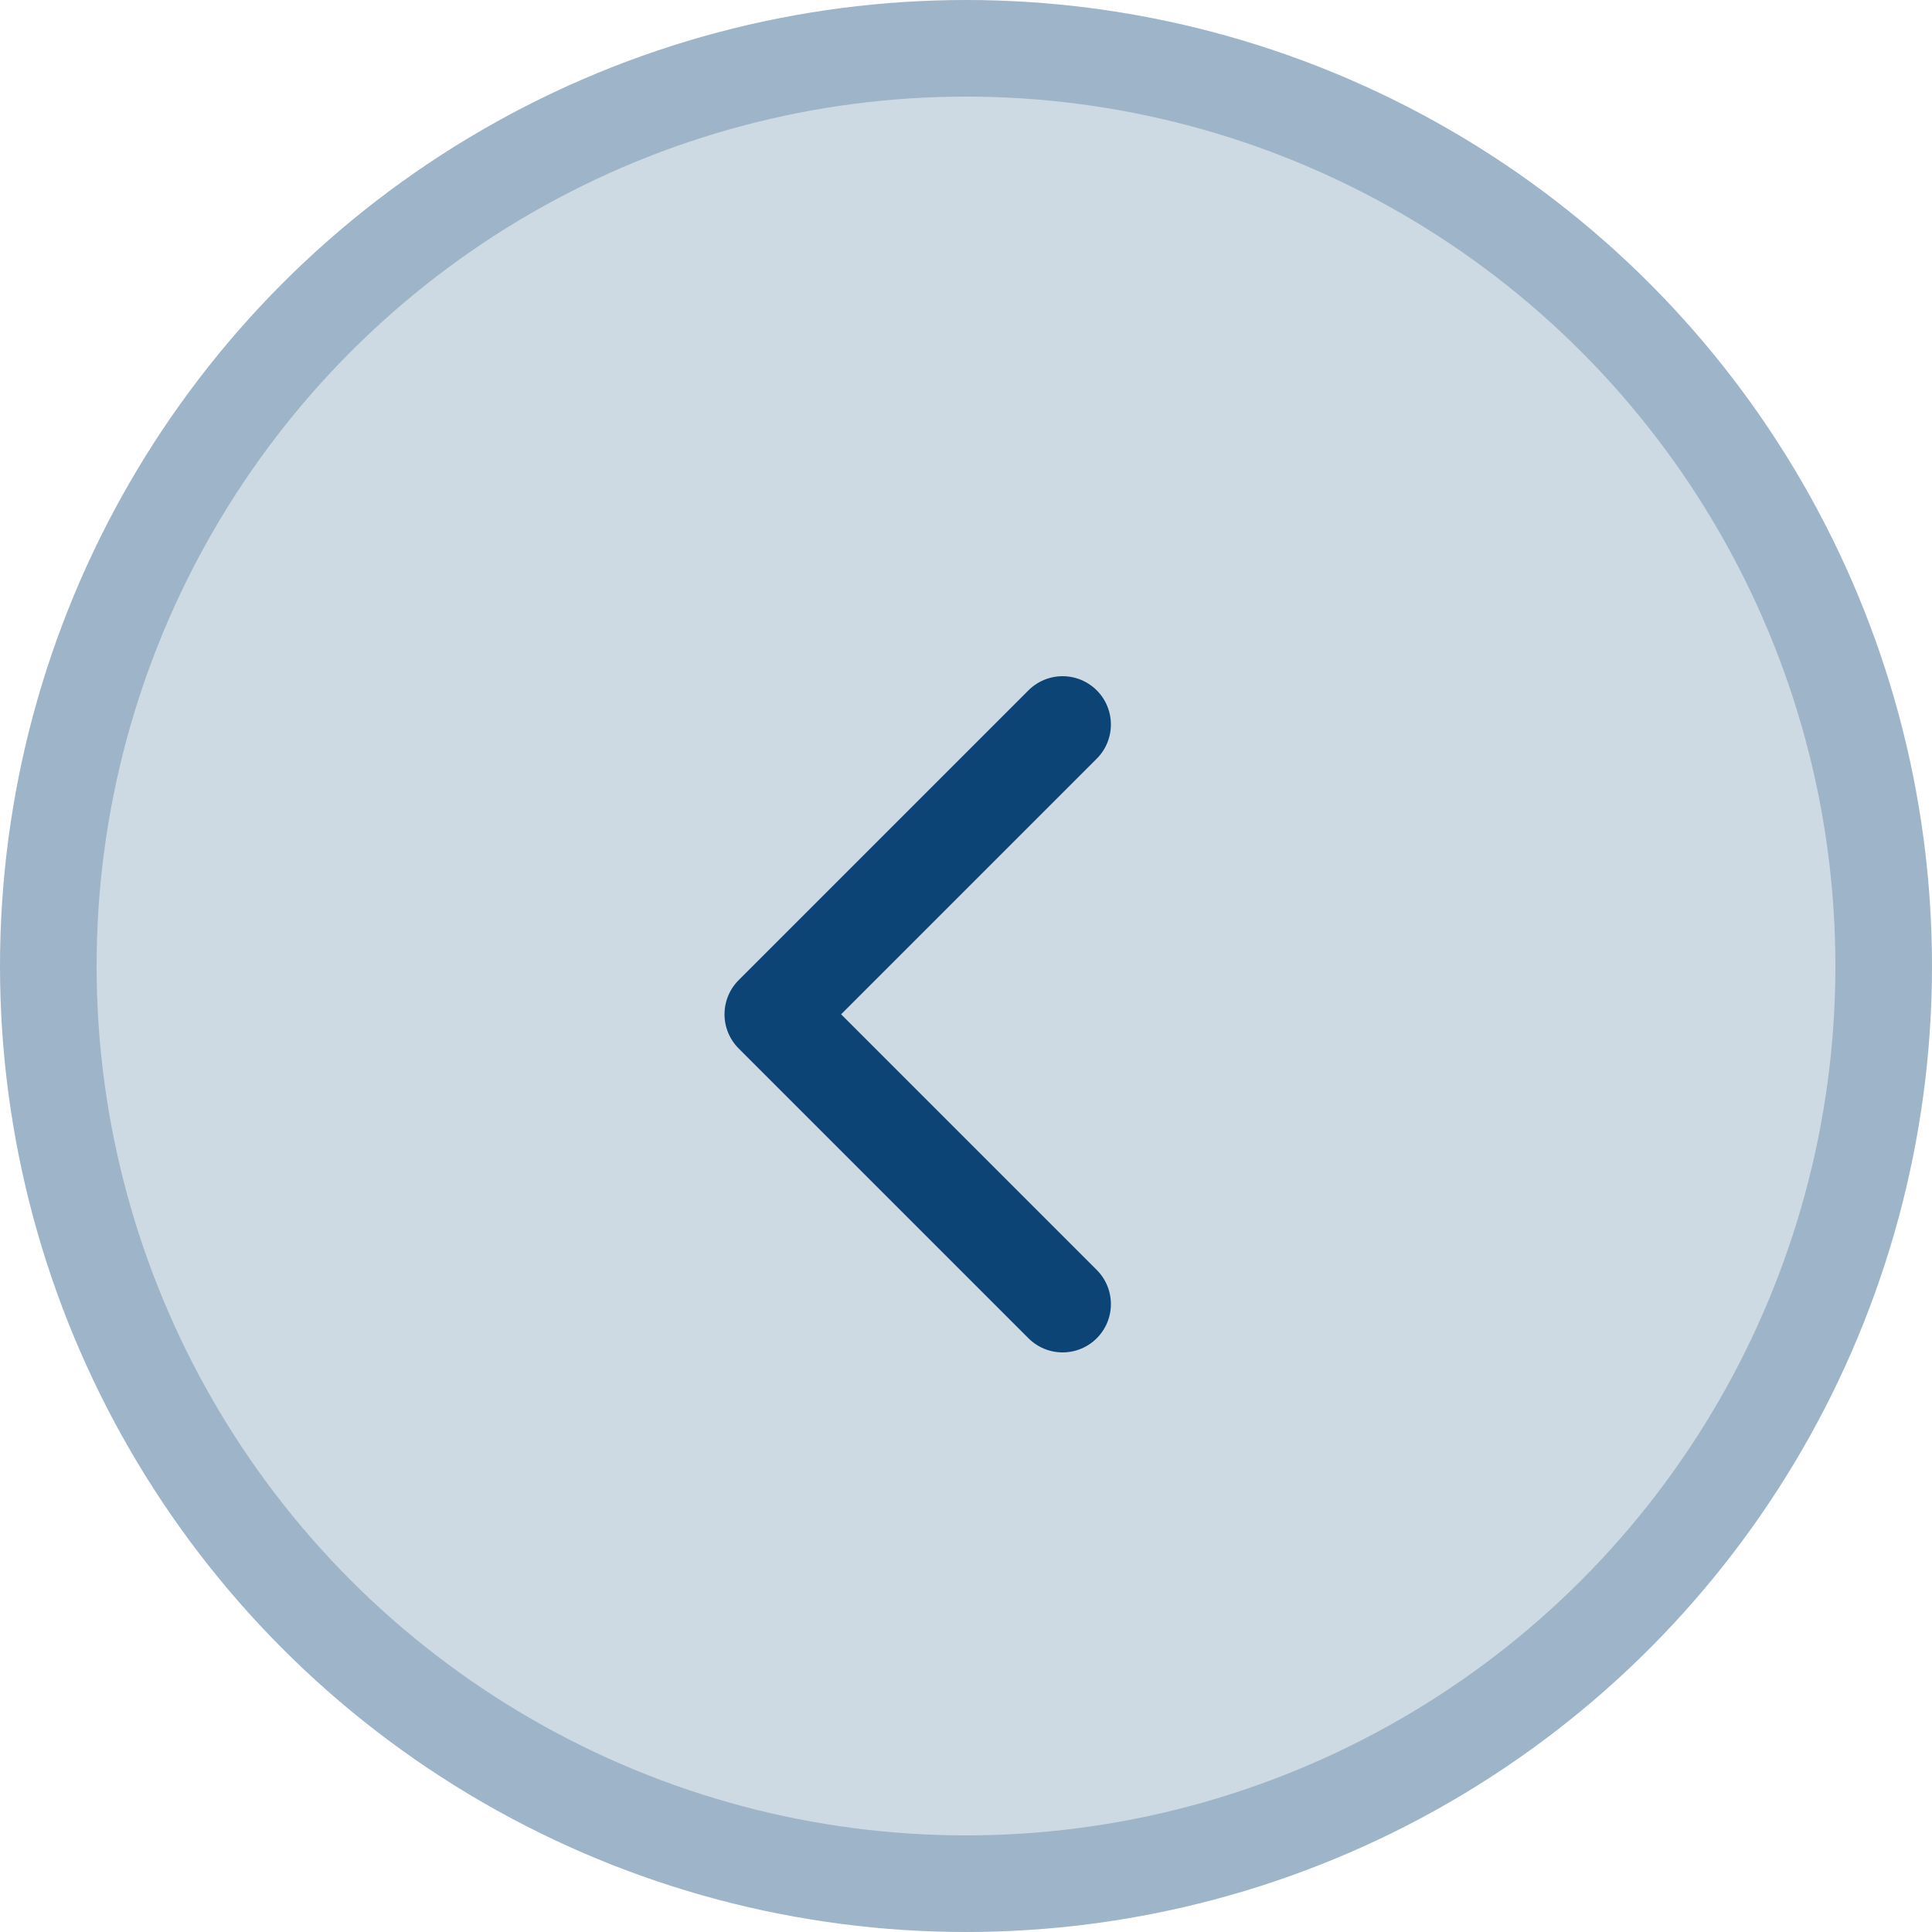 <svg xmlns="http://www.w3.org/2000/svg" width="40" height="40" viewBox="0 0 40 40" fill="none"><circle cx="20" cy="20" r="19" fill="#CEDAE3" stroke="#9EB4C8" stroke-width="2"></circle><path d="M22 27L16 21L22 15" stroke="#0C4475" stroke-width="2" stroke-linecap="round" stroke-linejoin="round"></path></svg>